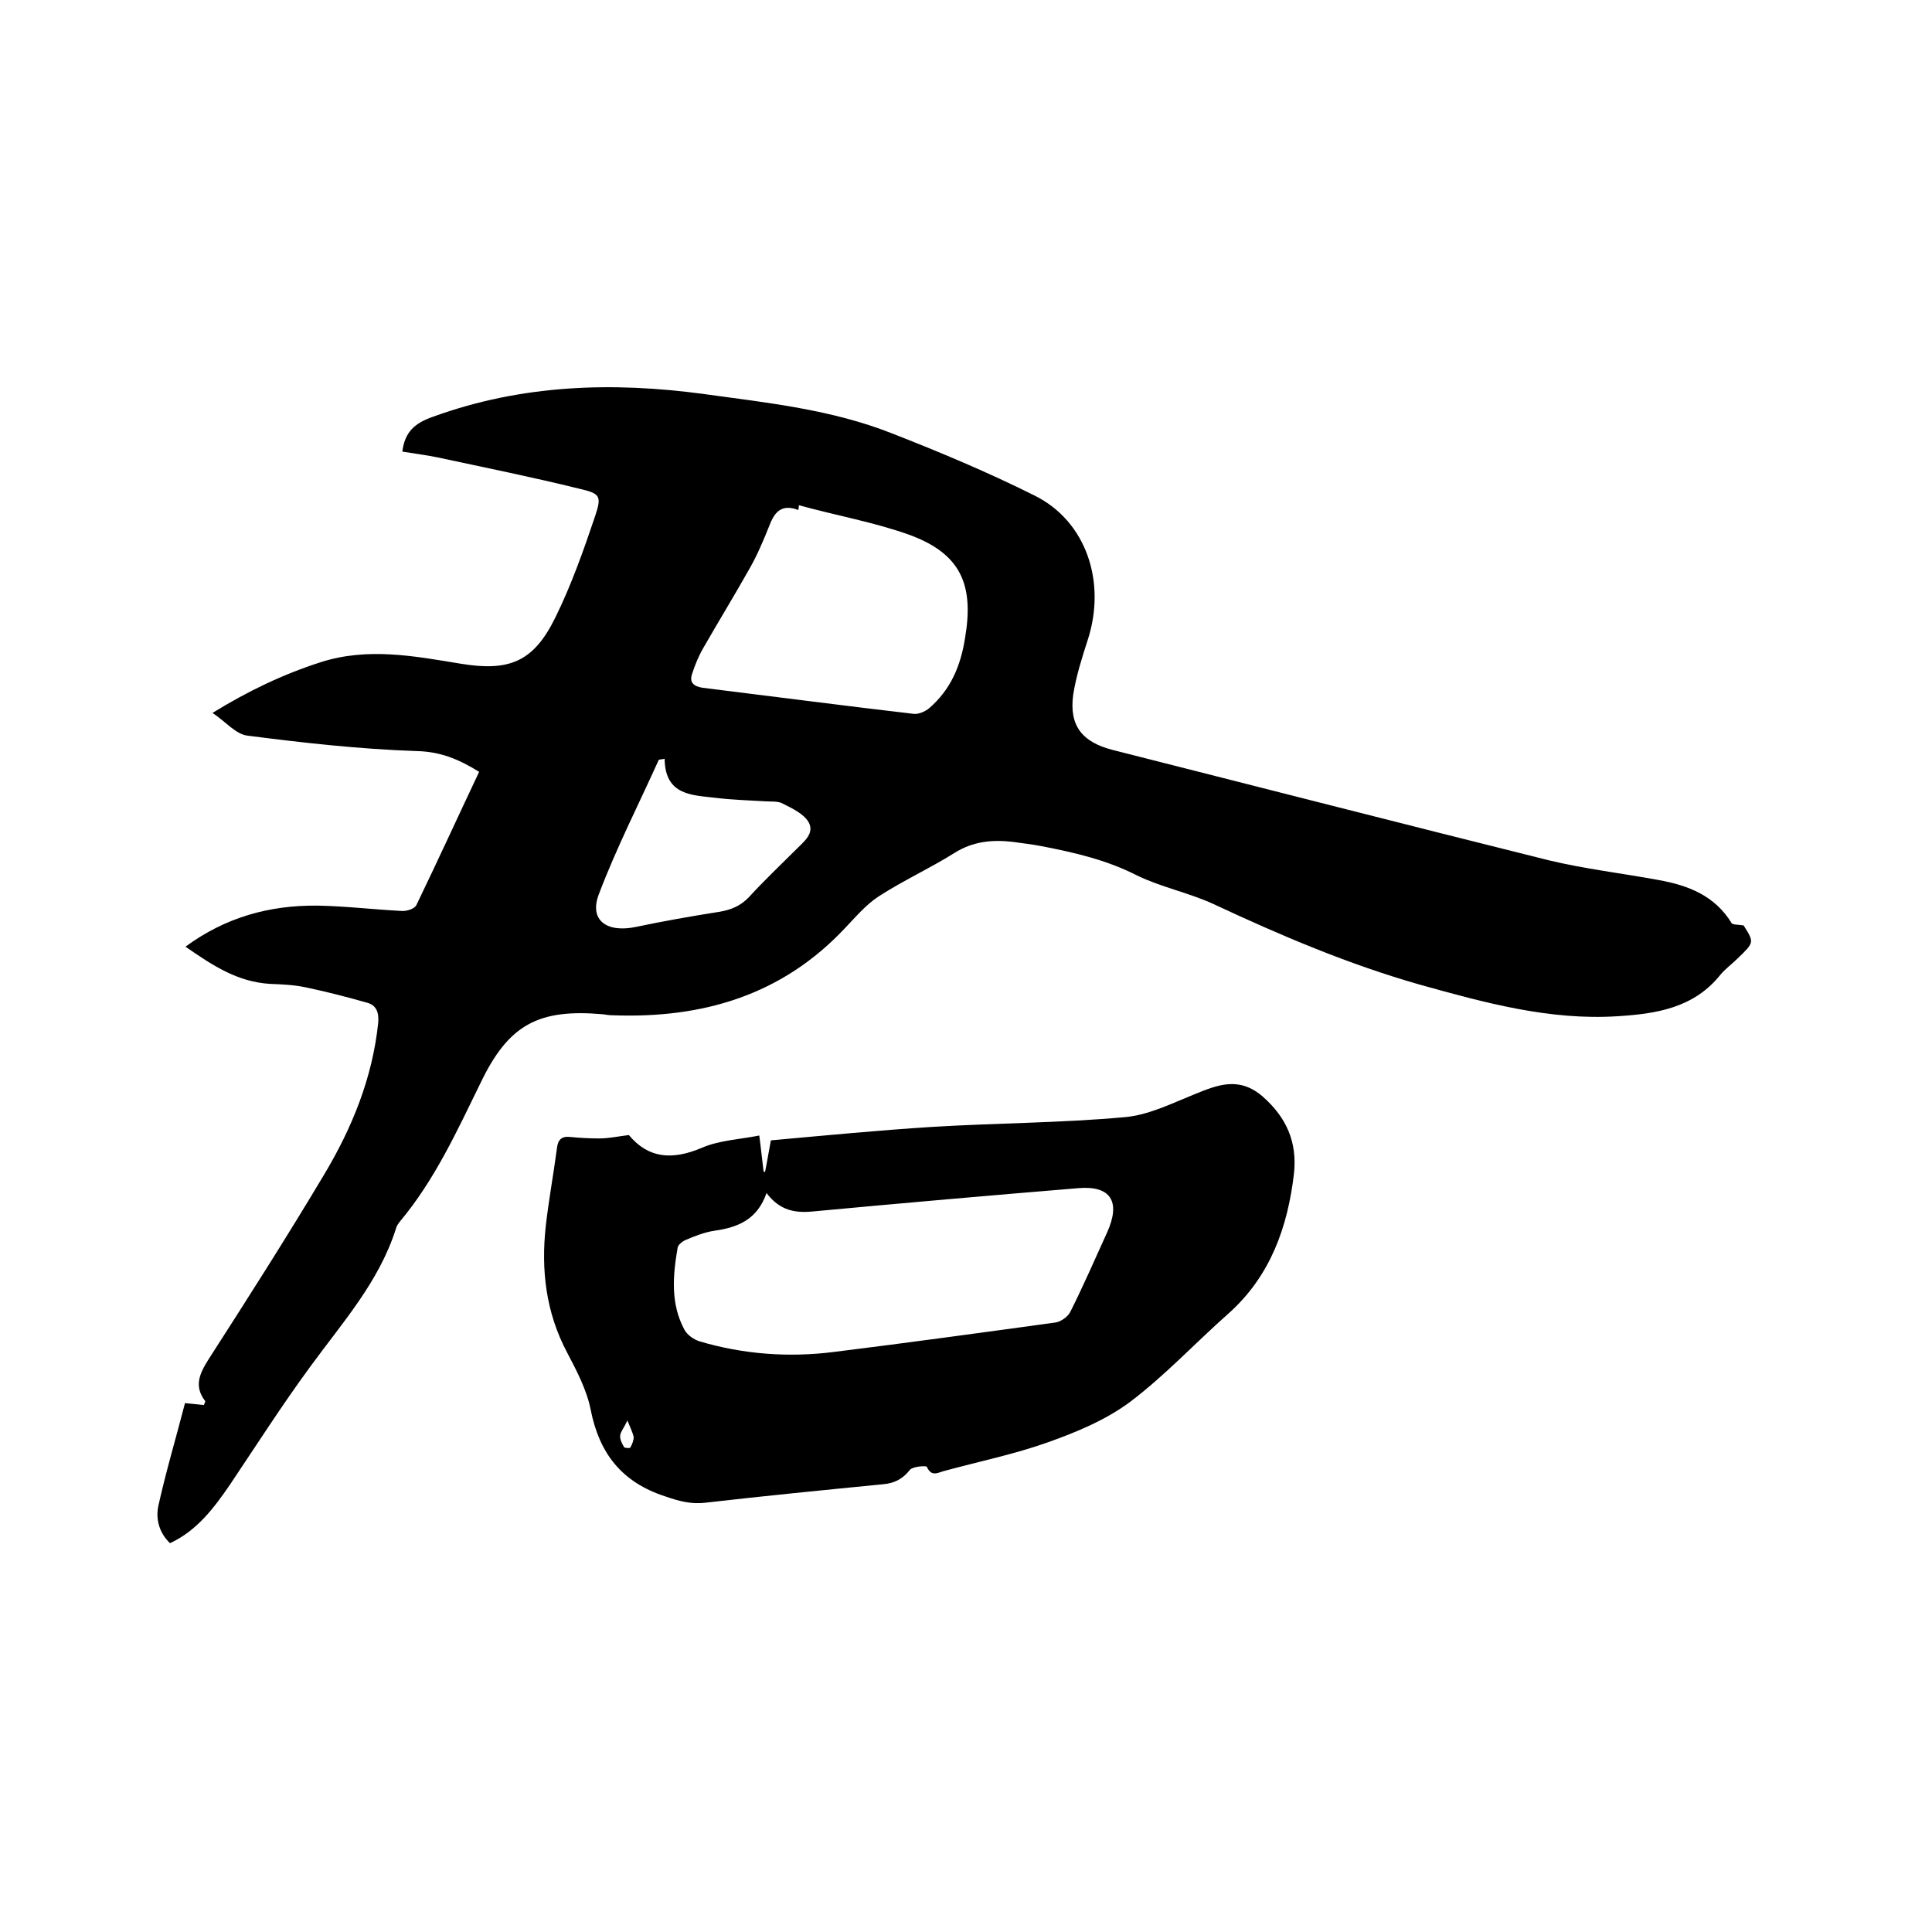 <svg enable-background="new 0 0 400 400" viewBox="0 0 400 400" xmlns="http://www.w3.org/2000/svg"><path d="m38.4 196c8.3-6.1 17.4-8.6 27.3-8.5 5.8.1 11.6.8 17.4 1.1 1 .1 2.7-.4 3.1-1.2 4.4-9.1 8.6-18.3 13-27.6-4.2-2.6-8-4.2-13-4.3-11.7-.4-23.4-1.7-35-3.2-2.4-.3-4.5-2.9-7.2-4.7 7.3-4.5 14.6-8 22.4-10.5 9.7-3.1 19.2-1.3 28.9.3 10.2 1.7 15.2-.4 19.7-9.6 3.3-6.7 5.8-13.8 8.2-20.9 1.4-4.2 1.1-4.7-3.2-5.7-9.7-2.4-19.6-4.4-29.4-6.5-2.4-.5-4.9-.8-7.3-1.2.5-4.1 2.6-5.9 6.3-7.2 18.4-6.7 37.2-7.3 56.3-4.7 13.1 1.8 26.3 3.2 38.7 8.1 10 3.9 20 8.1 29.6 12.9 10.7 5.3 14.9 17.9 11 29.9-1.2 3.7-2.4 7.5-3 11.3-.9 6.5 1.9 9.9 8.3 11.5 30 7.6 60 15.3 90.1 22.8 7.5 1.8 15.2 2.7 22.8 4.1 6.1 1.1 11.6 3.2 15.1 8.9.2.4 1.3.3 2.5.5 2.2 3.5 2.2 3.5-1.1 6.7-1.2 1.2-2.6 2.2-3.7 3.5-5.5 6.9-13.3 8.1-21.3 8.6-14.1.9-27.5-2.8-40.8-6.5-14.8-4.2-28.9-10.2-42.8-16.7-5.2-2.4-10.9-3.5-16-6-6.3-3.2-12.9-4.7-19.6-6-2-.4-4-.6-6-.9-4.3-.5-8.3-.1-12.1 2.3-5.1 3.2-10.6 5.7-15.7 9-2.6 1.7-4.7 4.2-6.9 6.5-13.1 14-29.6 18.8-48.2 18.1-.6 0-1.3-.1-1.9-.2-13.4-1.2-19.6 2.1-25.4 14.2-4.9 10-9.5 20.1-16.7 28.7-.3.4-.7.9-.8 1.4-3.5 11.1-11.1 19.5-17.8 28.7-5.8 7.9-11.1 16.2-16.6 24.4-3.3 4.8-6.8 9.5-12.4 12.1-2.3-2.2-3-5.1-2.4-7.8 1.6-7.2 3.7-14.2 5.5-21.2 1.8.2 2.9.3 3.9.4.2-.4.3-.7.3-.8-2.4-3.1-1.2-5.7.7-8.7 8.1-12.6 16.2-25.3 23.9-38.2 5.8-9.7 10-20 11.2-31.4.2-2.2-.4-3.7-2.3-4.2-4.2-1.2-8.5-2.3-12.8-3.2-2.4-.5-4.8-.6-7.3-.7-6.8-.4-12-3.9-17.5-7.7zm127-91.4c0 .3-.1.7-.1 1-3.4-1.3-4.9.3-6 3.2-1.2 3-2.5 6.1-4.1 8.9-3.1 5.5-6.4 10.9-9.5 16.3-1 1.7-1.8 3.6-2.4 5.5-.6 1.7.2 2.6 2.2 2.9 14.6 1.8 29.1 3.7 43.7 5.4 1 .1 2.4-.5 3.2-1.2 4.4-3.8 6.5-8.7 7.4-14.5 1.9-11.1-.9-17.5-11.6-21.4-7.3-2.6-15.2-4-22.8-6.1zm-27.8 52.5c-.4.1-.8.1-1.2.2-4.2 9.3-8.8 18.3-12.4 27.8-2.1 5.4 1.6 8.1 7.7 6.8 5.7-1.2 11.4-2.2 17.1-3.1 2.5-.4 4.5-1.2 6.3-3.1 3.1-3.4 6.5-6.6 9.8-9.9 1.6-1.6 3.8-3.3 2.5-5.6-1-1.7-3.3-2.8-5.3-3.8-1-.6-2.5-.4-3.7-.5-3.4-.2-6.8-.3-10.1-.7-4.9-.6-10.6-.4-10.7-8.1z"/><path d="m130.2 235c4 4.8 8.9 5.3 15.2 2.6 3.5-1.5 7.7-1.7 11.8-2.5.4 3 .6 5.2.9 7.5h.3c.4-1.9.7-3.9 1.2-6.5 11.1-1 22.4-2.1 33.6-2.8 13.2-.8 26.4-.8 39.6-2 4.9-.4 9.7-2.8 14.4-4.7 4.9-2 9.3-3.8 14.2.4 5 4.4 7.2 9.5 6.5 16-1.3 11.1-4.9 21.2-13.5 28.9-6.9 6.1-13.2 12.9-20.5 18.4-5 3.7-11 6.2-16.9 8.3-7 2.5-14.4 4-21.7 6-1.3.4-2.5 1.1-3.4-.9-.1-.3-2.9-.1-3.5.6-1.5 1.9-3.2 2.8-5.6 3-12.2 1.2-24.4 2.4-36.6 3.8-3.1.4-5.6-.3-8.5-1.3-8.9-2.9-13.6-8.8-15.4-17.9-.8-4.1-2.9-8.1-4.9-11.9-4.4-8.3-5.4-17.1-4.4-26.2.6-5.3 1.6-10.7 2.3-16 .2-1.9 1-2.6 2.8-2.4 2 .2 4 .3 6 .3 1.9 0 3.7-.4 6.1-.7zm28.5 12c-1.9 5.5-5.9 7.1-10.7 7.8-2.1.3-4.1 1.1-6 1.9-.7.3-1.6 1-1.7 1.6-1 5.8-1.5 11.6 1.4 17 .6 1.1 1.9 2 3.1 2.4 9.1 2.7 18.5 3.4 27.9 2.2 15.3-1.9 30.6-4 45.9-6.1 1.1-.2 2.5-1.2 3-2.2 2.7-5.4 5.1-10.9 7.6-16.4 2.9-6.4.8-9.8-6-9.2-18.2 1.5-36.5 3.1-54.7 4.8-3.8.4-7-.1-9.8-3.8zm-28.8 47.1c-.7 1.5-1.4 2.3-1.5 3.1s.4 1.7.8 2.4c.1.2 1.2.3 1.3.1.4-.7.7-1.5.7-2.2-.2-.9-.7-1.9-1.3-3.4z"/></svg>